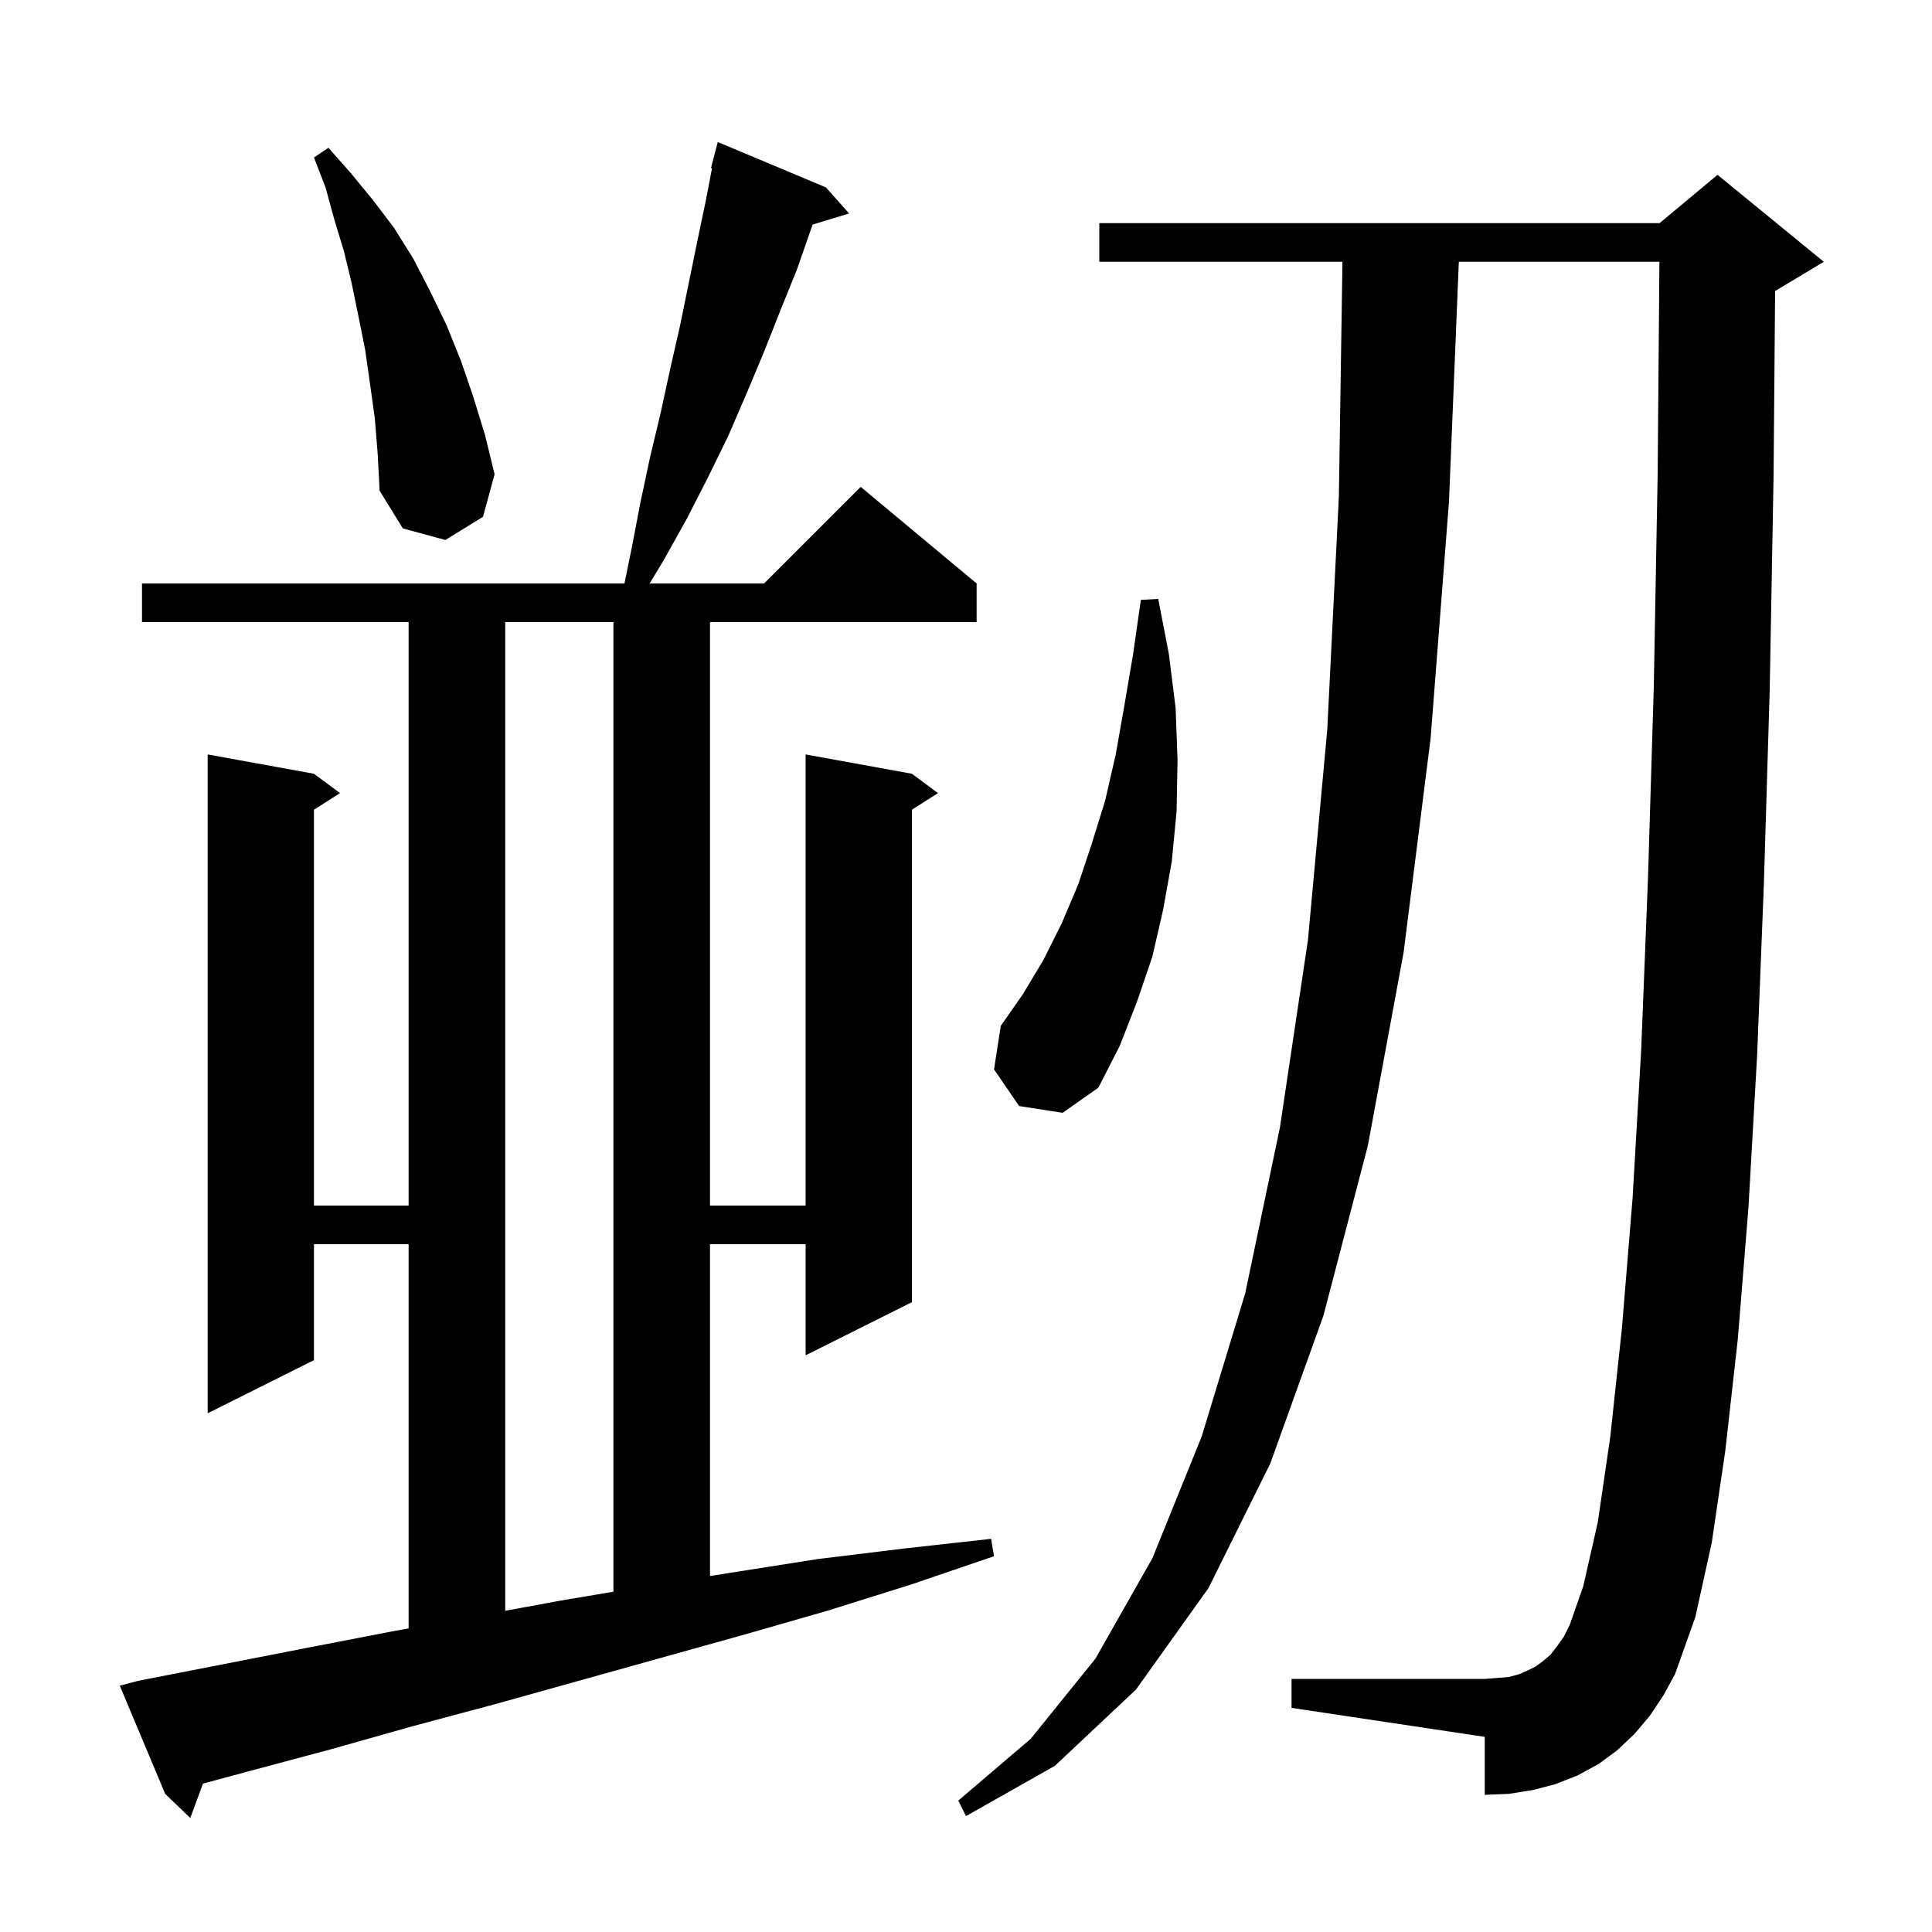 <svg xmlns="http://www.w3.org/2000/svg" xmlns:xlink="http://www.w3.org/1999/xlink" version="1.1" baseProfile="full" viewBox="0 0 200 200" width="200" height="200"><g fill="currentColor"><path d="M 14.3 174.0 L 31.7 170.6 L 40.5 168.9 L 42.3 168.573 L 42.3 128.8 L 32.5 128.8 L 32.5 140.8 L 21.5 146.3 L 21.5 78.1 L 32.5 80.1 L 35.2 82.1 L 32.5 83.823 L 32.5 124.8 L 42.3 124.8 L 42.3 64.4 L 14.7 64.4 L 14.7 60.4 L 64.645 60.4 L 65.4 56.7 L 66.3 52.0 L 67.3 47.3 L 68.4 42.7 L 69.4 38.1 L 70.4 33.7 L 72.2 24.9 L 73.1 20.6 L 73.706 17.418 L 73.6 17.4 L 74.3 14.7 L 85.5 19.4 L 87.9 22.1 L 84.127 23.245 L 84.0 23.6 L 82.5 27.9 L 80.8 32.1 L 79.1 36.4 L 77.3 40.7 L 75.4 45.1 L 73.3 49.4 L 71.1 53.7 L 68.7 58.0 L 67.249 60.4 L 79.1 60.4 L 89.1 50.4 L 101.1 60.4 L 101.1 64.4 L 73.5 64.4 L 73.5 124.8 L 83.4 124.8 L 83.4 78.1 L 94.4 80.1 L 97.1 82.1 L 94.4 83.823 L 94.4 134.8 L 83.4 140.3 L 83.4 128.8 L 73.5 128.8 L 73.5 163.15 L 75.7 162.8 L 84.6 161.4 L 93.6 160.3 L 102.6 159.3 L 102.9 161.1 L 94.4 164.0 L 85.8 166.7 L 77.1 169.2 L 51.3 176.4 L 42.7 178.7 L 34.2 181.1 L 25.6 183.4 L 21.008 184.643 L 19.7 188.2 L 17.1 185.7 L 12.4 174.5 Z M 170.8 177.6 L 169.2 179.5 L 167.4 181.2 L 165.5 182.6 L 163.3 183.8 L 161.0 184.7 L 158.7 185.3 L 156.2 185.7 L 153.7 185.8 L 153.7 179.8 L 133.7 176.8 L 133.7 173.8 L 153.7 173.8 L 155.0 173.7 L 156.2 173.6 L 157.3 173.3 L 158.2 172.9 L 159.0 172.5 L 159.8 171.9 L 160.5 171.3 L 161.2 170.4 L 161.9 169.4 L 162.5 168.2 L 163.9 164.2 L 165.4 157.6 L 166.7 148.7 L 167.9 137.5 L 169.0 124.1 L 169.9 108.6 L 170.6 90.9 L 171.2 71.1 L 171.6 49.1 L 171.783 27.1 L 151.018 27.1 L 150.0 51.9 L 148.1 76.4 L 145.3 98.6 L 141.6 118.6 L 137.0 136.2 L 131.5 151.5 L 125.1 164.4 L 117.6 174.9 L 109.2 182.8 L 100.0 188.0 L 99.2 186.4 L 106.7 180.0 L 113.4 171.7 L 119.3 161.3 L 124.4 148.7 L 128.9 133.9 L 132.5 116.7 L 135.4 97.3 L 137.4 75.5 L 138.6 51.4 L 138.97 27.1 L 113.8 27.1 L 113.8 23.1 L 171.8 23.1 L 177.8 18.1 L 188.8 27.1 L 183.8 30.1 L 183.759 30.117 L 183.6 49.3 L 183.2 71.4 L 182.6 91.4 L 181.9 109.2 L 181.0 125.0 L 179.9 138.6 L 178.6 150.2 L 177.2 159.7 L 175.5 167.4 L 173.4 173.3 L 172.2 175.5 Z M 52.3 64.4 L 52.3 166.748 L 58.0 165.7 L 63.5 164.773 L 63.5 64.4 Z M 105.5 114.5 L 102.9 110.7 L 103.6 106.2 L 105.9 102.9 L 108.0 99.4 L 109.9 95.6 L 111.6 91.6 L 113.0 87.4 L 114.4 82.9 L 115.5 78.1 L 116.4 73.0 L 117.3 67.7 L 118.1 62.1 L 119.9 62.0 L 121.0 67.7 L 121.7 73.3 L 121.9 78.7 L 121.8 84.0 L 121.3 89.2 L 120.4 94.2 L 119.3 99.0 L 117.7 103.7 L 115.9 108.3 L 113.7 112.6 L 110.0 115.2 Z M 38.8 43.3 L 38.3 39.7 L 37.8 36.2 L 37.1 32.7 L 36.4 29.3 L 35.6 26.0 L 34.6 22.7 L 33.7 19.4 L 32.5 16.3 L 34.0 15.3 L 36.3 17.9 L 38.6 20.7 L 40.8 23.6 L 42.8 26.8 L 44.5 30.1 L 46.2 33.6 L 47.7 37.3 L 49.0 41.1 L 50.2 45.0 L 51.2 49.1 L 50.0 53.5 L 46.1 55.9 L 41.7 54.7 L 39.3 50.8 L 39.1 47.0 Z "/></g></svg>